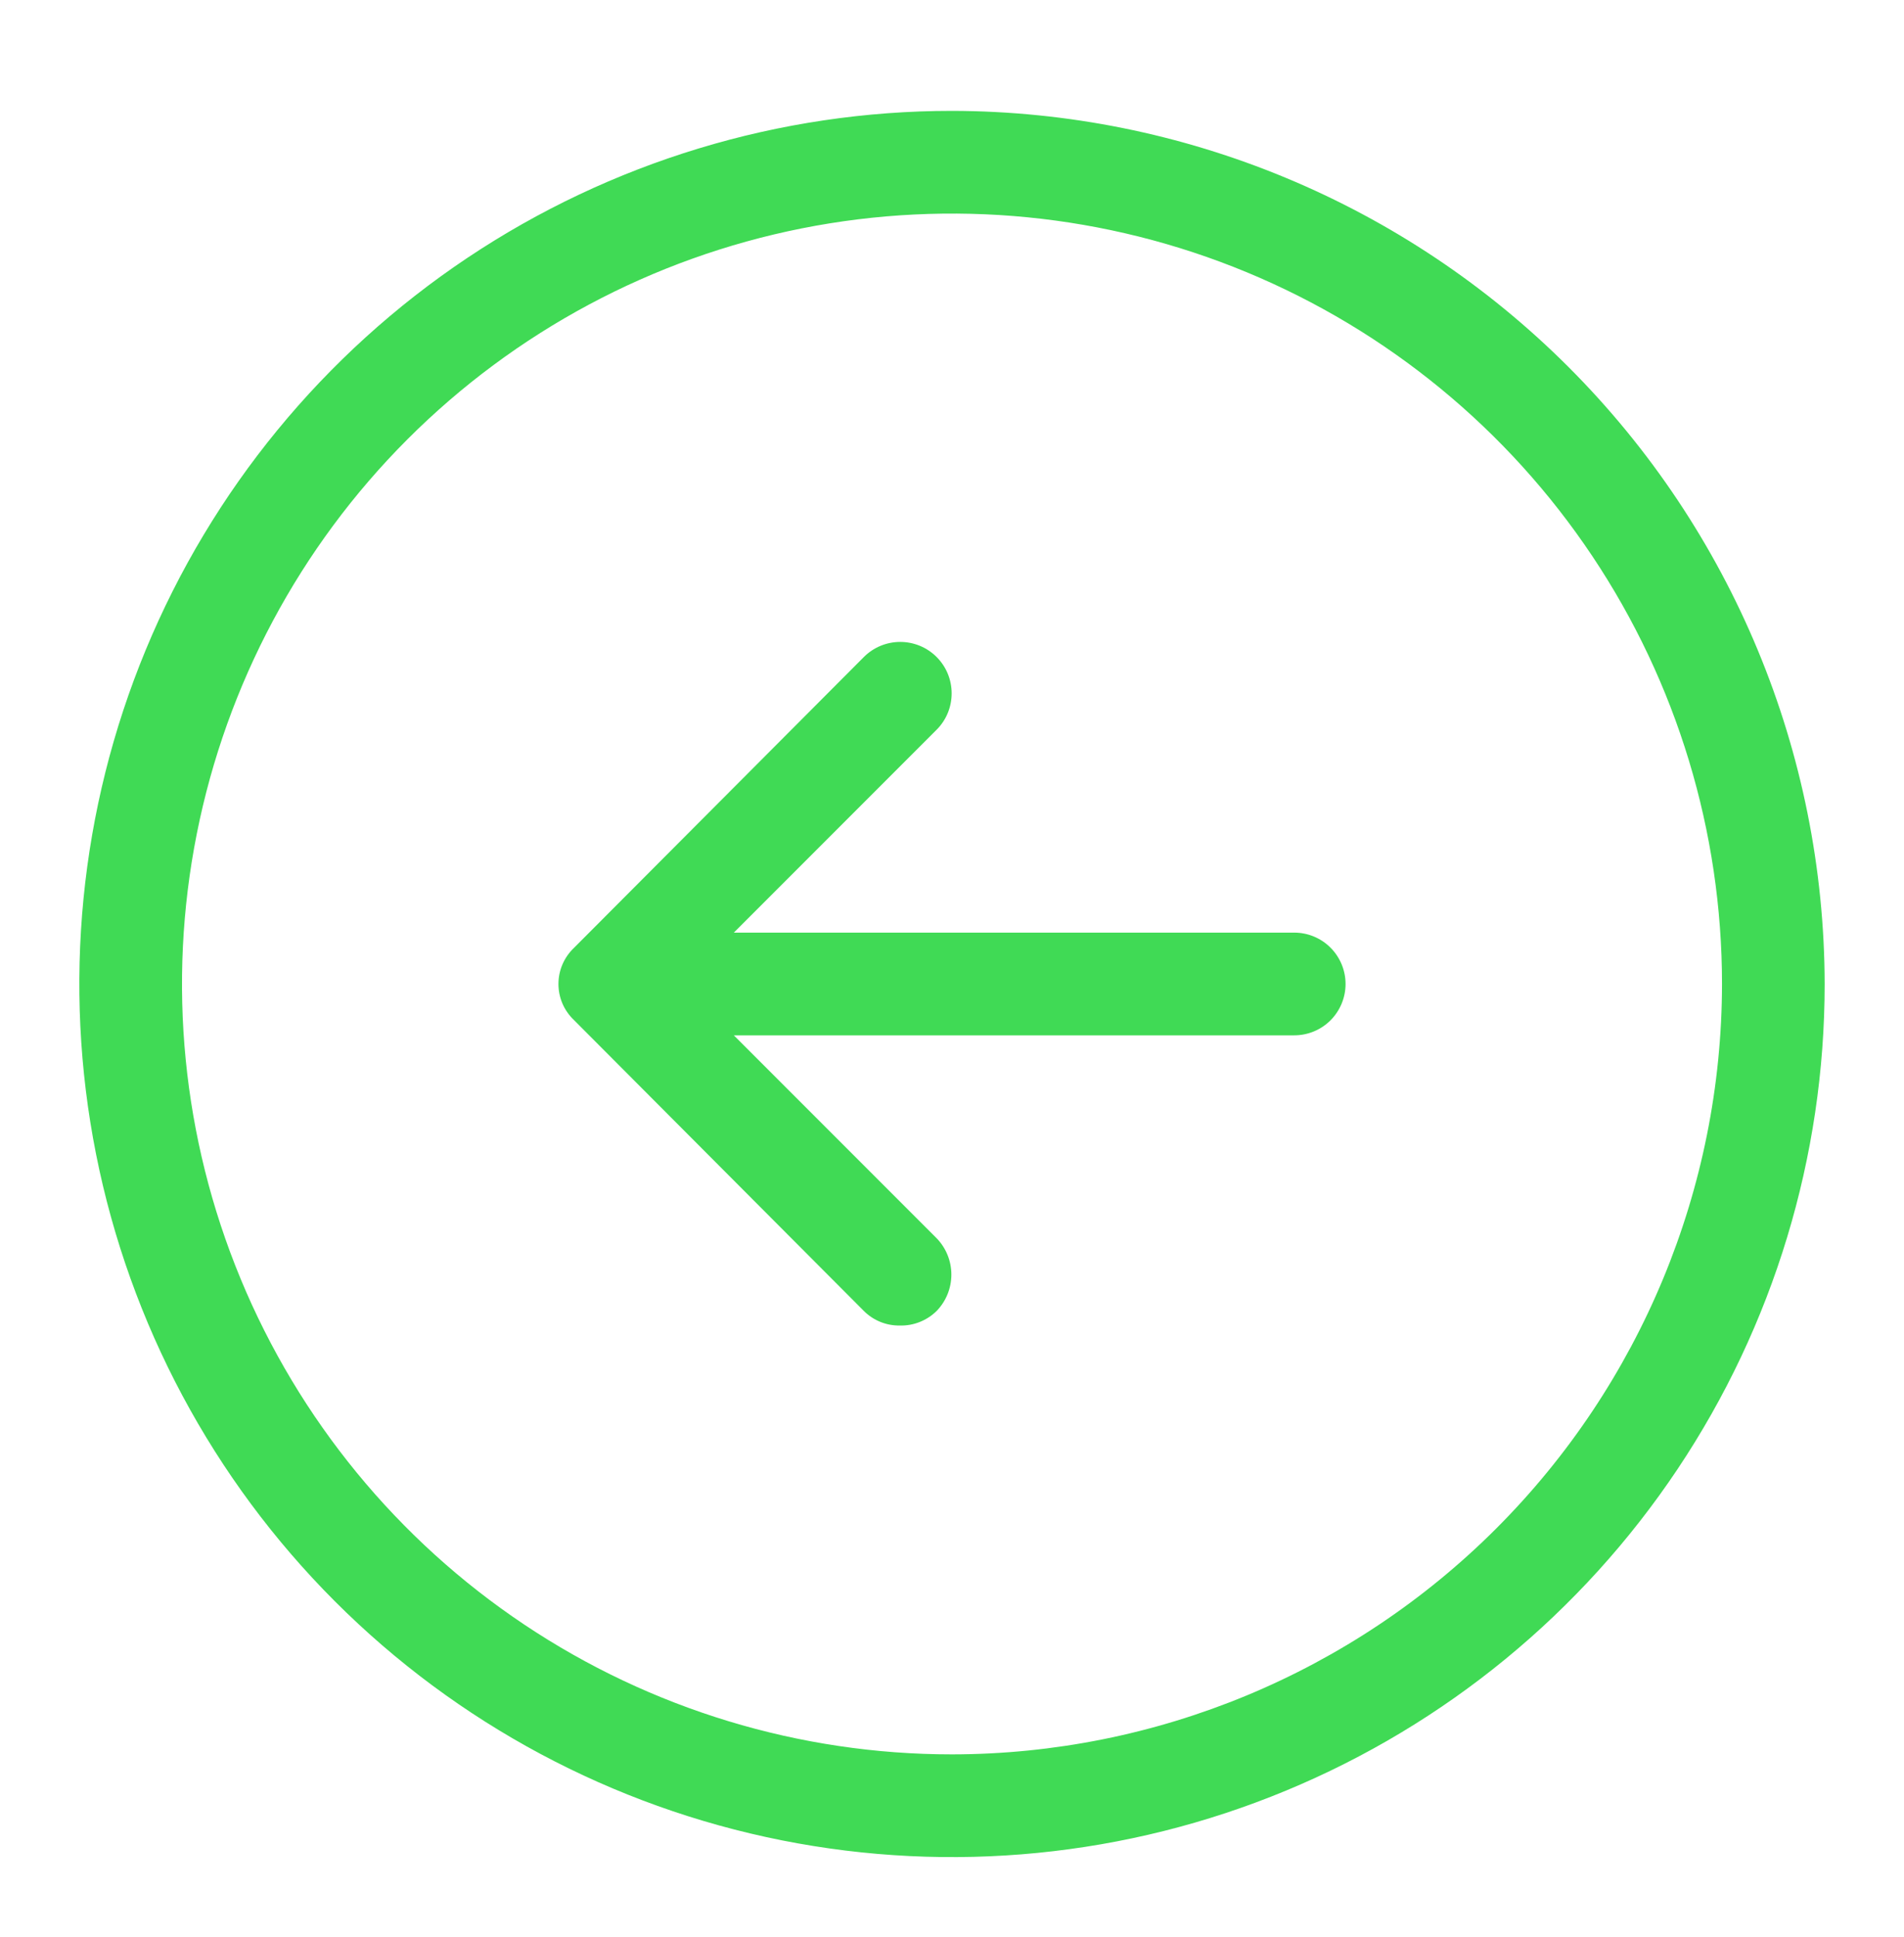 <?xml version="1.0" encoding="UTF-8"?> <svg xmlns="http://www.w3.org/2000/svg" width="60" height="61" viewBox="0 0 60 61" fill="none"> <path d="M30 3.492C24.561 3.492 19.244 5.105 14.722 8.126C10.2 11.148 6.675 15.443 4.593 20.468C2.512 25.493 1.967 31.022 3.028 36.357C4.09 41.691 6.709 46.591 10.555 50.437C14.4 54.283 19.3 56.902 24.635 57.963C29.97 59.024 35.499 58.48 40.524 56.398C45.549 54.317 49.844 50.792 52.865 46.27C55.887 41.748 57.5 36.431 57.5 30.992C57.486 23.703 54.584 16.716 49.43 11.562C44.276 6.408 37.289 3.506 30 3.492V3.492ZM30 55.256C25.201 55.256 20.51 53.833 16.519 51.167C12.529 48.501 9.419 44.711 7.582 40.277C5.746 35.844 5.265 30.965 6.202 26.258C7.138 21.551 9.449 17.227 12.842 13.834C16.236 10.441 20.559 8.129 25.266 7.193C29.973 6.257 34.852 6.737 39.286 8.574C43.719 10.411 47.509 13.521 50.175 17.511C52.842 21.501 54.265 26.193 54.265 30.992C54.258 37.425 51.699 43.593 47.15 48.142C42.601 52.691 36.433 55.249 30 55.256ZM42.402 30.992C42.402 31.421 42.231 31.832 41.928 32.136C41.625 32.439 41.213 32.609 40.784 32.609H23.125L29.515 38.999C29.813 39.306 29.98 39.717 29.98 40.145C29.98 40.573 29.813 40.984 29.515 41.291C29.362 41.441 29.181 41.559 28.982 41.638C28.783 41.717 28.57 41.755 28.355 41.749C28.146 41.752 27.937 41.714 27.743 41.635C27.548 41.556 27.371 41.439 27.223 41.291L18.083 32.124C17.93 31.978 17.808 31.802 17.724 31.608C17.641 31.413 17.598 31.203 17.598 30.992C17.598 30.78 17.641 30.57 17.724 30.376C17.808 30.181 17.93 30.005 18.083 29.859L27.223 20.693C27.373 20.542 27.552 20.423 27.749 20.341C27.945 20.26 28.156 20.218 28.369 20.218C28.582 20.218 28.792 20.26 28.989 20.341C29.186 20.423 29.364 20.542 29.515 20.693C29.665 20.843 29.785 21.022 29.866 21.218C29.947 21.415 29.989 21.626 29.989 21.838C29.989 22.051 29.947 22.262 29.866 22.459C29.785 22.655 29.665 22.834 29.515 22.984L23.125 29.374H40.784C41.213 29.374 41.625 29.544 41.928 29.848C42.231 30.151 42.402 30.563 42.402 30.992Z" fill="#40DA55"></path> </svg> 